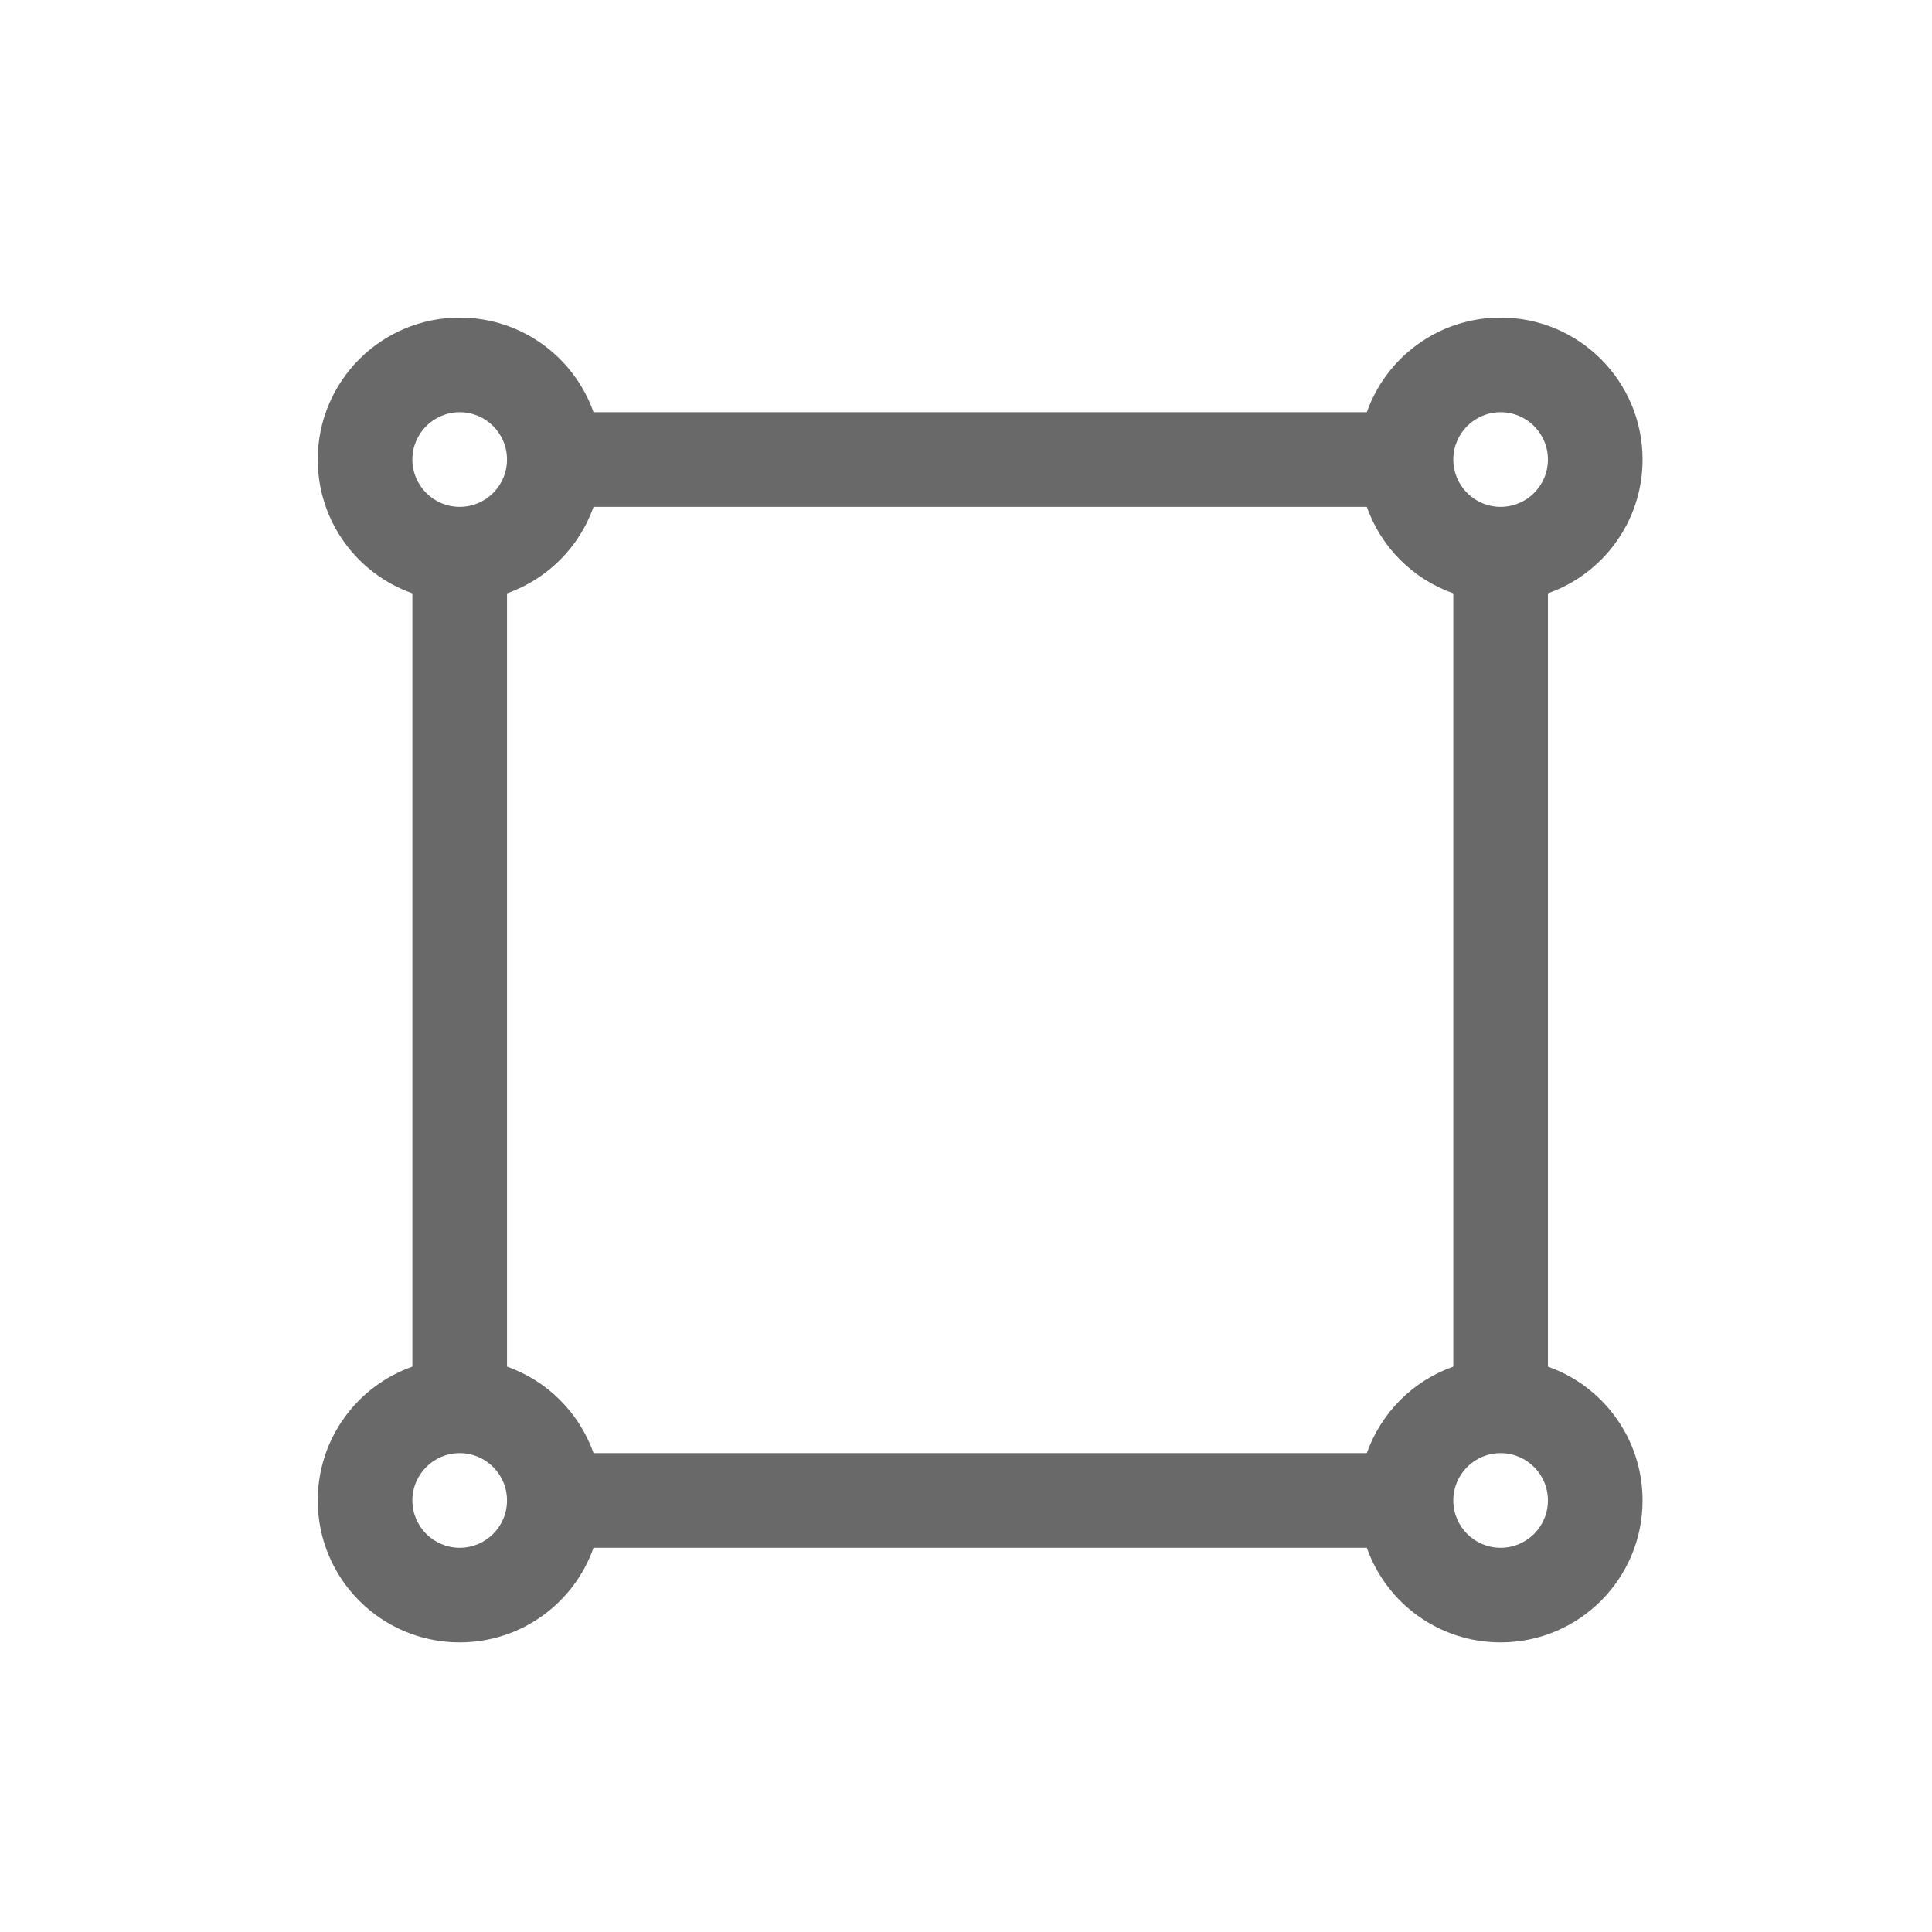 <svg width="49" height="49" viewBox="0 0 49 49" fill="none" xmlns="http://www.w3.org/2000/svg">
<path d="M39.259 34.661V15.048C40.656 14.556 41.659 13.222 41.659 11.655C41.659 9.668 40.047 8.055 38.059 8.055C36.49 8.055 35.158 9.058 34.666 10.455H15.053C14.561 9.058 13.227 8.055 11.659 8.055C9.67 8.055 8.059 9.668 8.059 11.655C8.059 13.222 9.06 14.556 10.459 15.048V34.661C9.06 35.153 8.059 36.488 8.059 38.055C8.059 40.042 9.67 41.655 11.659 41.655C13.227 41.655 14.561 40.652 15.053 39.255H34.666C35.158 40.652 36.49 41.655 38.059 41.655C40.047 41.655 41.659 40.042 41.659 38.055C41.659 36.488 40.656 35.153 39.259 34.661ZM38.059 10.455C38.722 10.455 39.259 10.992 39.259 11.655C39.259 12.317 38.722 12.855 38.059 12.855C37.397 12.855 36.859 12.317 36.859 11.655C36.859 10.992 37.397 10.455 38.059 10.455ZM11.659 10.455C12.322 10.455 12.859 10.992 12.859 11.655C12.859 12.317 12.322 12.855 11.659 12.855C10.997 12.855 10.459 12.317 10.459 11.655C10.459 10.992 10.997 10.455 11.659 10.455ZM11.659 39.255C10.997 39.255 10.459 38.717 10.459 38.055C10.459 37.392 10.997 36.855 11.659 36.855C12.322 36.855 12.859 37.392 12.859 38.055C12.859 38.717 12.322 39.255 11.659 39.255ZM34.666 36.855H15.053C14.693 35.832 13.882 35.021 12.859 34.661V15.048C13.882 14.688 14.693 13.877 15.053 12.855H34.666C35.026 13.877 35.835 14.688 36.859 15.048V34.661C35.835 35.021 35.026 35.832 34.666 36.855ZM38.059 39.255C37.397 39.255 36.859 38.717 36.859 38.055C36.859 37.392 37.397 36.855 38.059 36.855C38.722 36.855 39.259 37.392 39.259 38.055C39.259 38.717 38.722 39.255 38.059 39.255Z" fill="#696969"/>
</svg>
